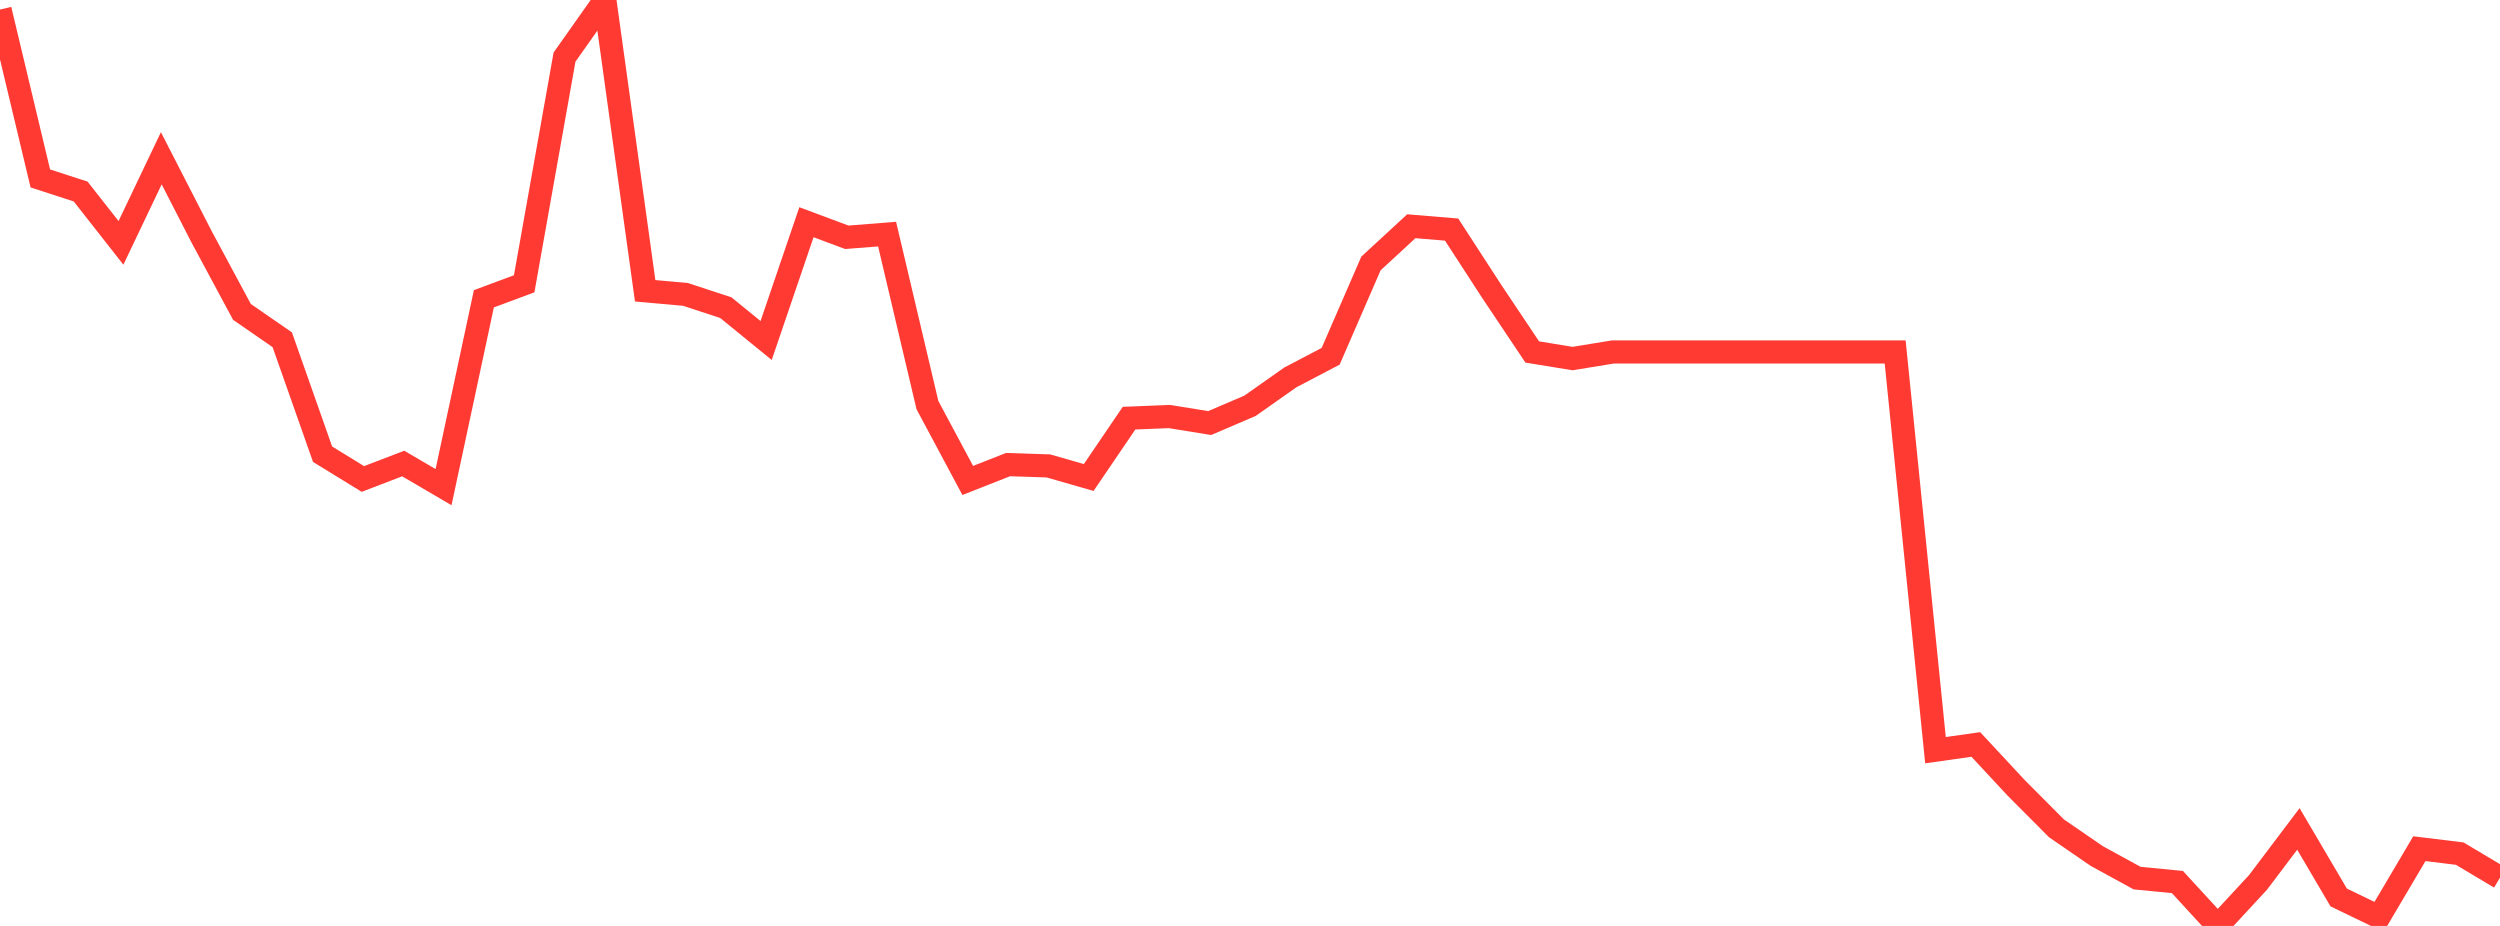 <?xml version="1.0" standalone="no"?>
<!DOCTYPE svg PUBLIC "-//W3C//DTD SVG 1.1//EN" "http://www.w3.org/Graphics/SVG/1.1/DTD/svg11.dtd">

<svg width="135" height="50" viewBox="0 0 135 50" preserveAspectRatio="none" 
  xmlns="http://www.w3.org/2000/svg"
  xmlns:xlink="http://www.w3.org/1999/xlink">


<polyline points="0.0, 0.517 2.177, 9.635 4.355, 10.343 6.532, 13.115 8.71, 8.547 10.887, 12.79 13.065, 16.842 15.242, 18.347 17.419, 24.527 19.597, 25.865 21.774, 25.03 23.952, 26.306 26.129, 16.135 28.306, 15.324 30.484, 3.084 32.661, 0.0 34.839, 15.702 37.016, 15.898 39.194, 16.613 41.371, 18.387 43.548, 12 45.726, 12.813 47.903, 12.643 50.081, 21.874 52.258, 25.945 54.435, 25.088 56.613, 25.16 58.79, 25.785 60.968, 22.581 63.145, 22.493 65.323, 22.845 67.5, 21.913 69.677, 20.38 71.855, 19.239 74.032, 14.227 76.21, 12.217 78.387, 12.397 80.565, 15.753 82.742, 19.007 84.919, 19.362 87.097, 19.006 89.274, 19.006 91.452, 19.006 93.629, 19.006 95.806, 19.006 97.984, 19.006 100.161, 19.006 102.339, 19.006 104.516, 40.51 106.694, 40.201 108.871, 42.542 111.048, 44.729 113.226, 46.226 115.403, 47.417 117.581, 47.63 119.758, 50.0 121.935, 47.647 124.113, 44.763 126.29, 48.464 128.468, 49.515 130.645, 45.829 132.823, 46.095 135.0, 47.392" fill="none" stroke="#ff3a33" stroke-width="1.25"/>

</svg>
